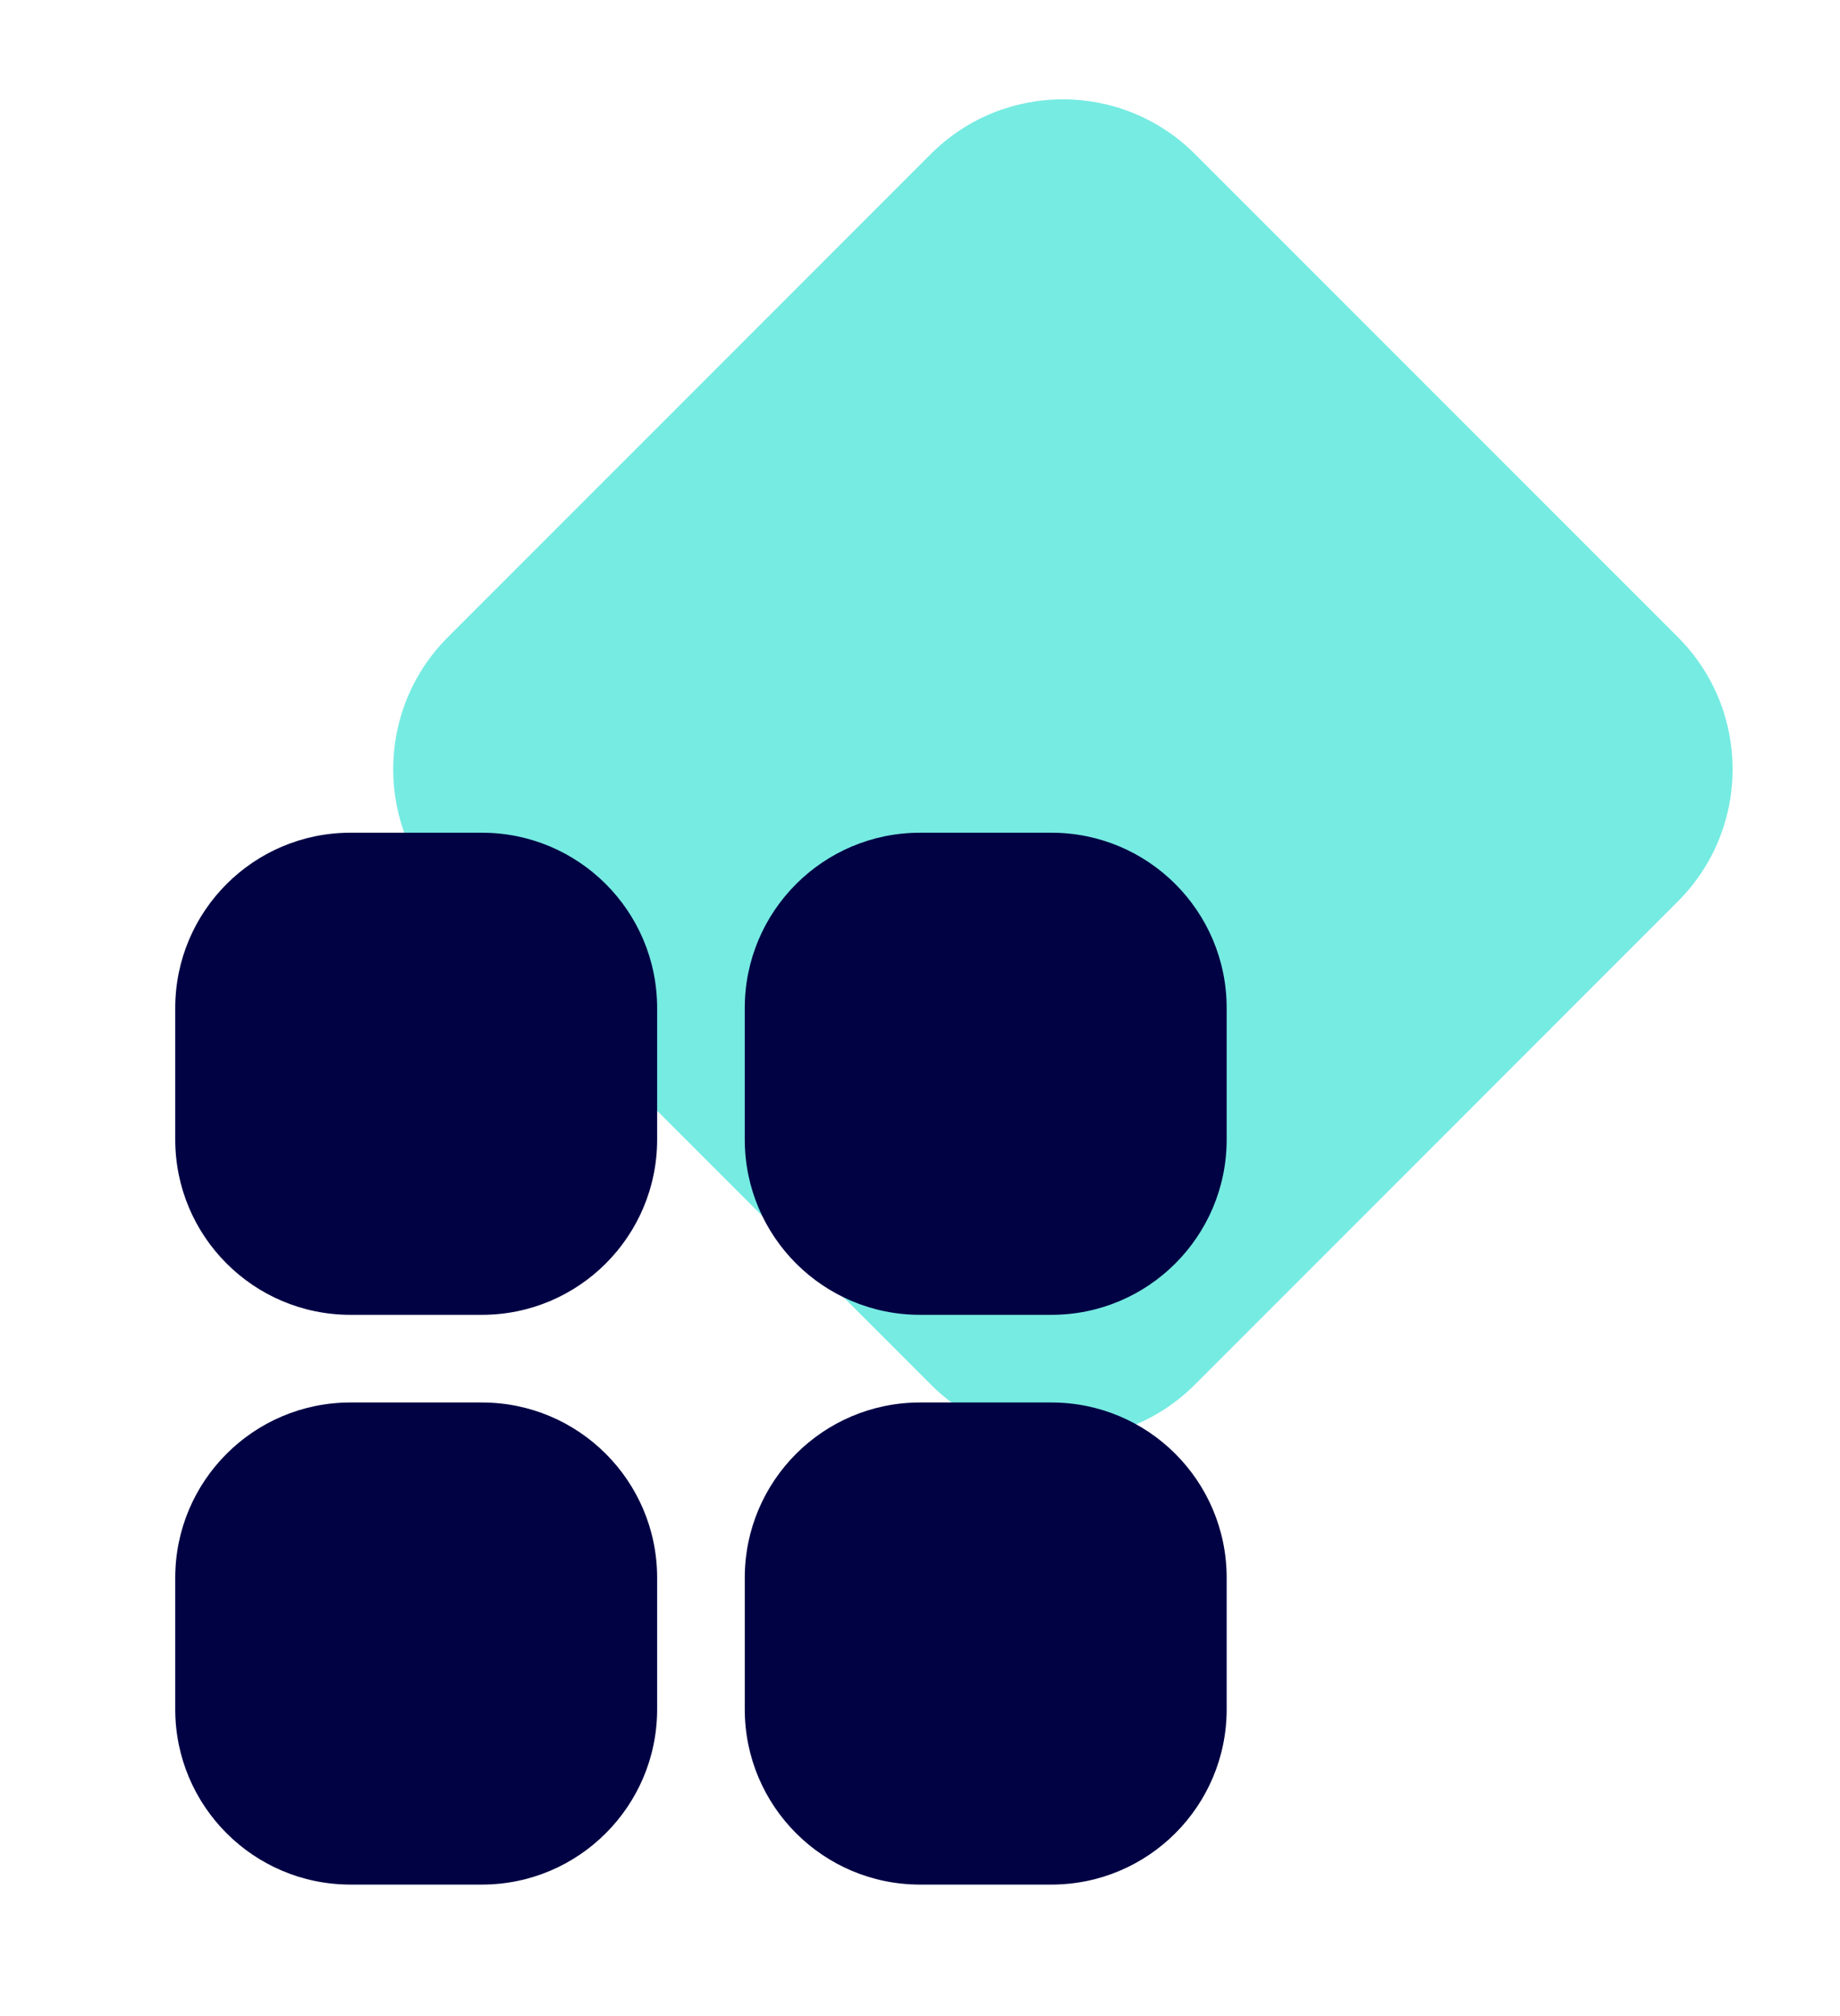<svg width="42" height="46" viewBox="0 0 42 46" fill="none" xmlns="http://www.w3.org/2000/svg">
<path d="M21.247 3.514C22.912 1.85 25.611 1.85 27.276 3.515L38.3 14.538C39.965 16.203 39.965 18.902 38.3 20.567L27.276 31.591C25.611 33.256 22.912 33.256 21.247 31.591L10.223 20.567C8.559 18.902 8.559 16.203 10.223 14.538L21.247 3.514Z" fill="#76EBE2"/>
<g clip-path="url(#clip0_12912_12537)">
<path d="M11 19H8C5.791 19 4 20.791 4 23V26C4 28.209 5.791 30 8 30H11C13.209 30 15 28.209 15 26V23C15 20.791 13.209 19 11 19Z" fill="#000244"/>
<path d="M24 19H21C18.791 19 17 20.791 17 23V26C17 28.209 18.791 30 21 30H24C26.209 30 28 28.209 28 26V23C28 20.791 26.209 19 24 19Z" fill="#000244"/>
<path d="M11 32H8C5.791 32 4 33.791 4 36V39C4 41.209 5.791 43 8 43H11C13.209 43 15 41.209 15 39V36C15 33.791 13.209 32 11 32Z" fill="#000244"/>
<path d="M24 32H21C18.791 32 17 33.791 17 36V39C17 41.209 18.791 43 21 43H24C26.209 43 28 41.209 28 39V36C28 33.791 26.209 32 24 32Z" fill="#000244"/>
</g>
<defs>
<clipPath id="clip0_12912_12537">
<rect width="24" height="24" fill="white" transform="translate(4 19)"/>
</clipPath>
</defs>
</svg>
